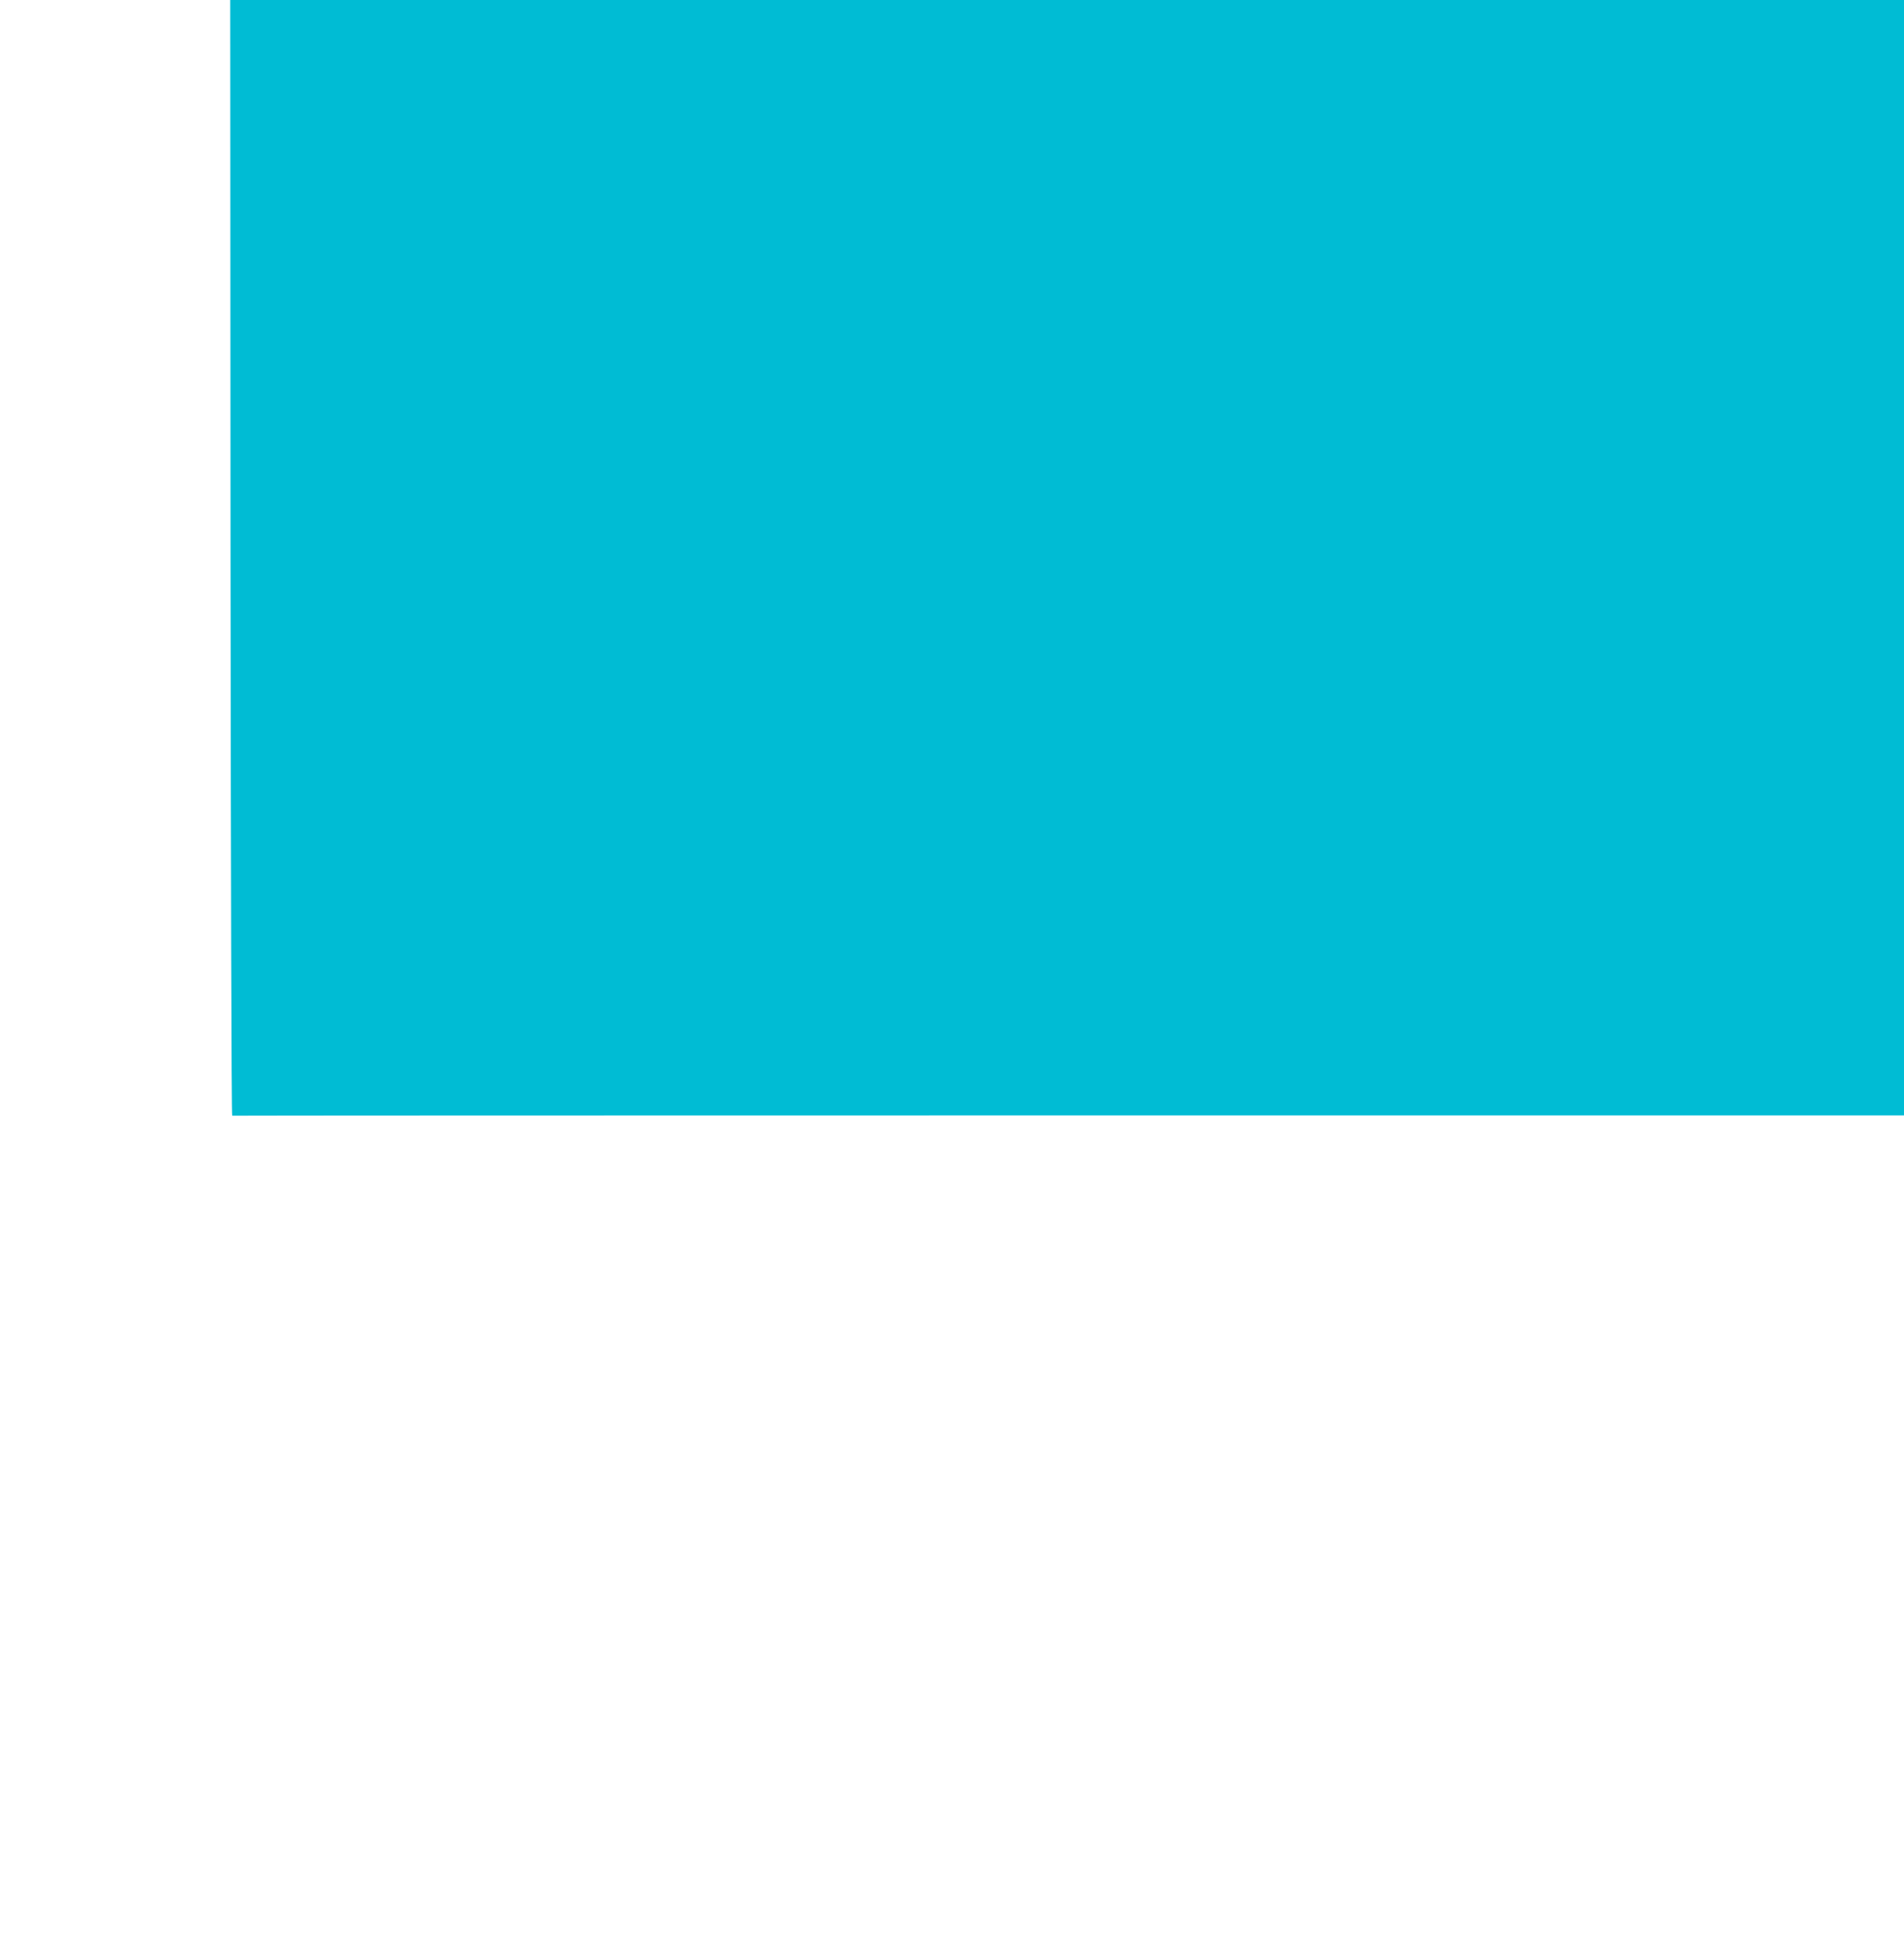 <?xml version="1.0" standalone="no"?>
<!DOCTYPE svg PUBLIC "-//W3C//DTD SVG 20010904//EN"
 "http://www.w3.org/TR/2001/REC-SVG-20010904/DTD/svg10.dtd">
<svg version="1.0" xmlns="http://www.w3.org/2000/svg"
 width="1257pt" height="1280pt" viewBox="0 0 1257 1280"
 preserveAspectRatio="xMidYMid meet">
<g transform="translate(0,1280) scale(0.1,-0.1)"
fill="#00bcd4" stroke="none">
<path d="M1522 9118 c2 -2026 6 -3682 11 -3680 4 1 2489 2 5522 2 l5515 0 0
3680 0 3680 -5525 0 -5525 0 2 -3682z"/>
</g>
</svg>
